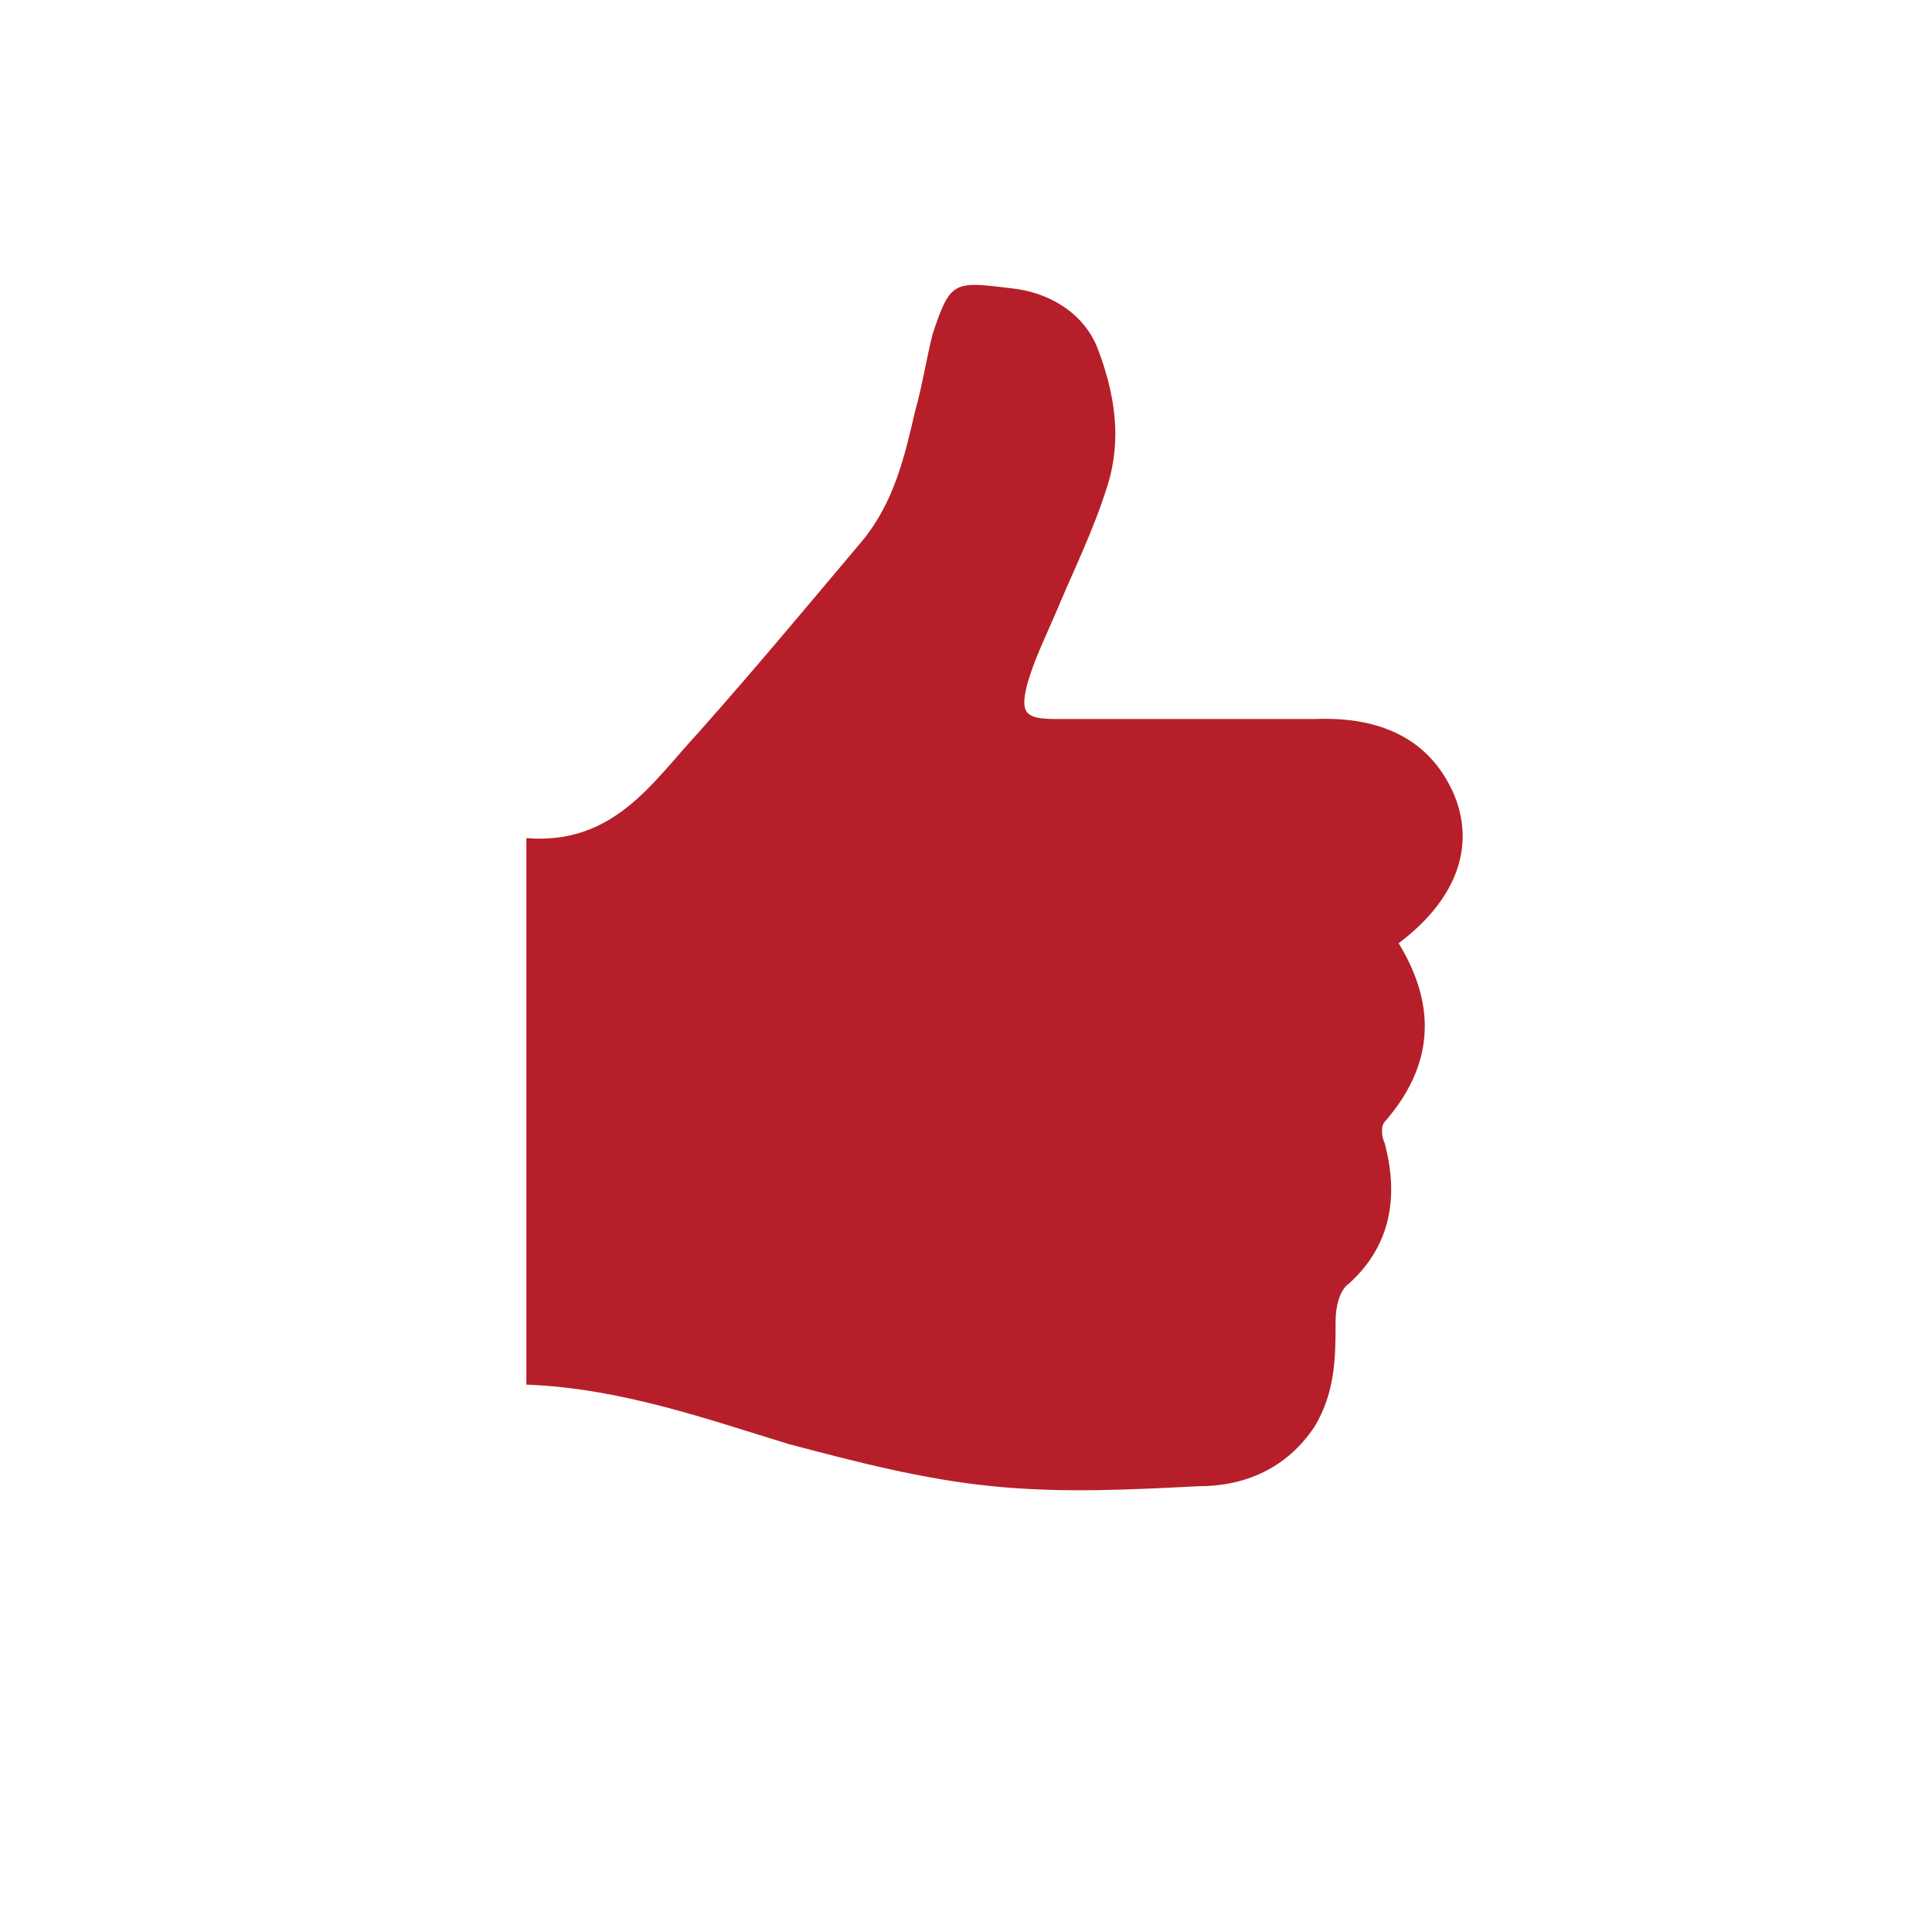 <?xml version="1.0" encoding="UTF-8"?>
<!-- Generator: Adobe Illustrator 16.0.3, SVG Export Plug-In . SVG Version: 6.00 Build 0)  -->
<svg xmlns="http://www.w3.org/2000/svg" xmlns:xlink="http://www.w3.org/1999/xlink" version="1.1" id="Ebene_1" x="0px" y="0px" width="580.936px" height="580.935px" viewBox="5415.591 3736.085 580.936 580.935" xml:space="preserve">
<g>
	<g>
		<g>
			<path fill="#B61F29" d="M5573.863,4152.429v-164.324c26.334,2.107,37.921-16.854,51.615-31.602     c16.854-18.959,32.653-37.92,49.507-57.934c9.48-11.588,12.641-25.281,15.801-38.975c2.106-7.373,3.159-14.746,5.267-23.174     c5.267-15.801,6.32-15.801,23.174-13.693c11.587,1.053,22.12,7.373,26.334,17.906c5.266,13.695,7.373,27.389,3.16,41.082     c-4.214,13.693-10.534,26.334-15.801,38.975c-3.16,7.373-6.32,13.693-8.428,21.066c-2.105,8.428-1.052,10.533,8.428,10.533     c26.334,0,51.614,0,77.948,0c25.281-1.053,36.868,10.533,42.135,23.174c6.319,15.801,0,31.602-16.854,44.242     c11.587,18.959,10.534,36.867-4.214,53.721c-1.054,1.053-1.054,4.213,0,6.32c4.214,15.801,2.106,30.547-10.533,42.135     c-3.16,2.105-4.214,7.373-4.214,11.586c0,10.533,0,21.066-6.32,31.602c-8.427,12.639-21.066,17.906-34.761,17.906     c-21.066,1.053-41.08,2.107-62.148,0c-21.066-2.107-41.08-7.373-61.094-12.641     C5628.637,4162.962,5602.304,4153.482,5573.863,4152.429"></path>
		</g>
	</g>
</g>
</svg>
